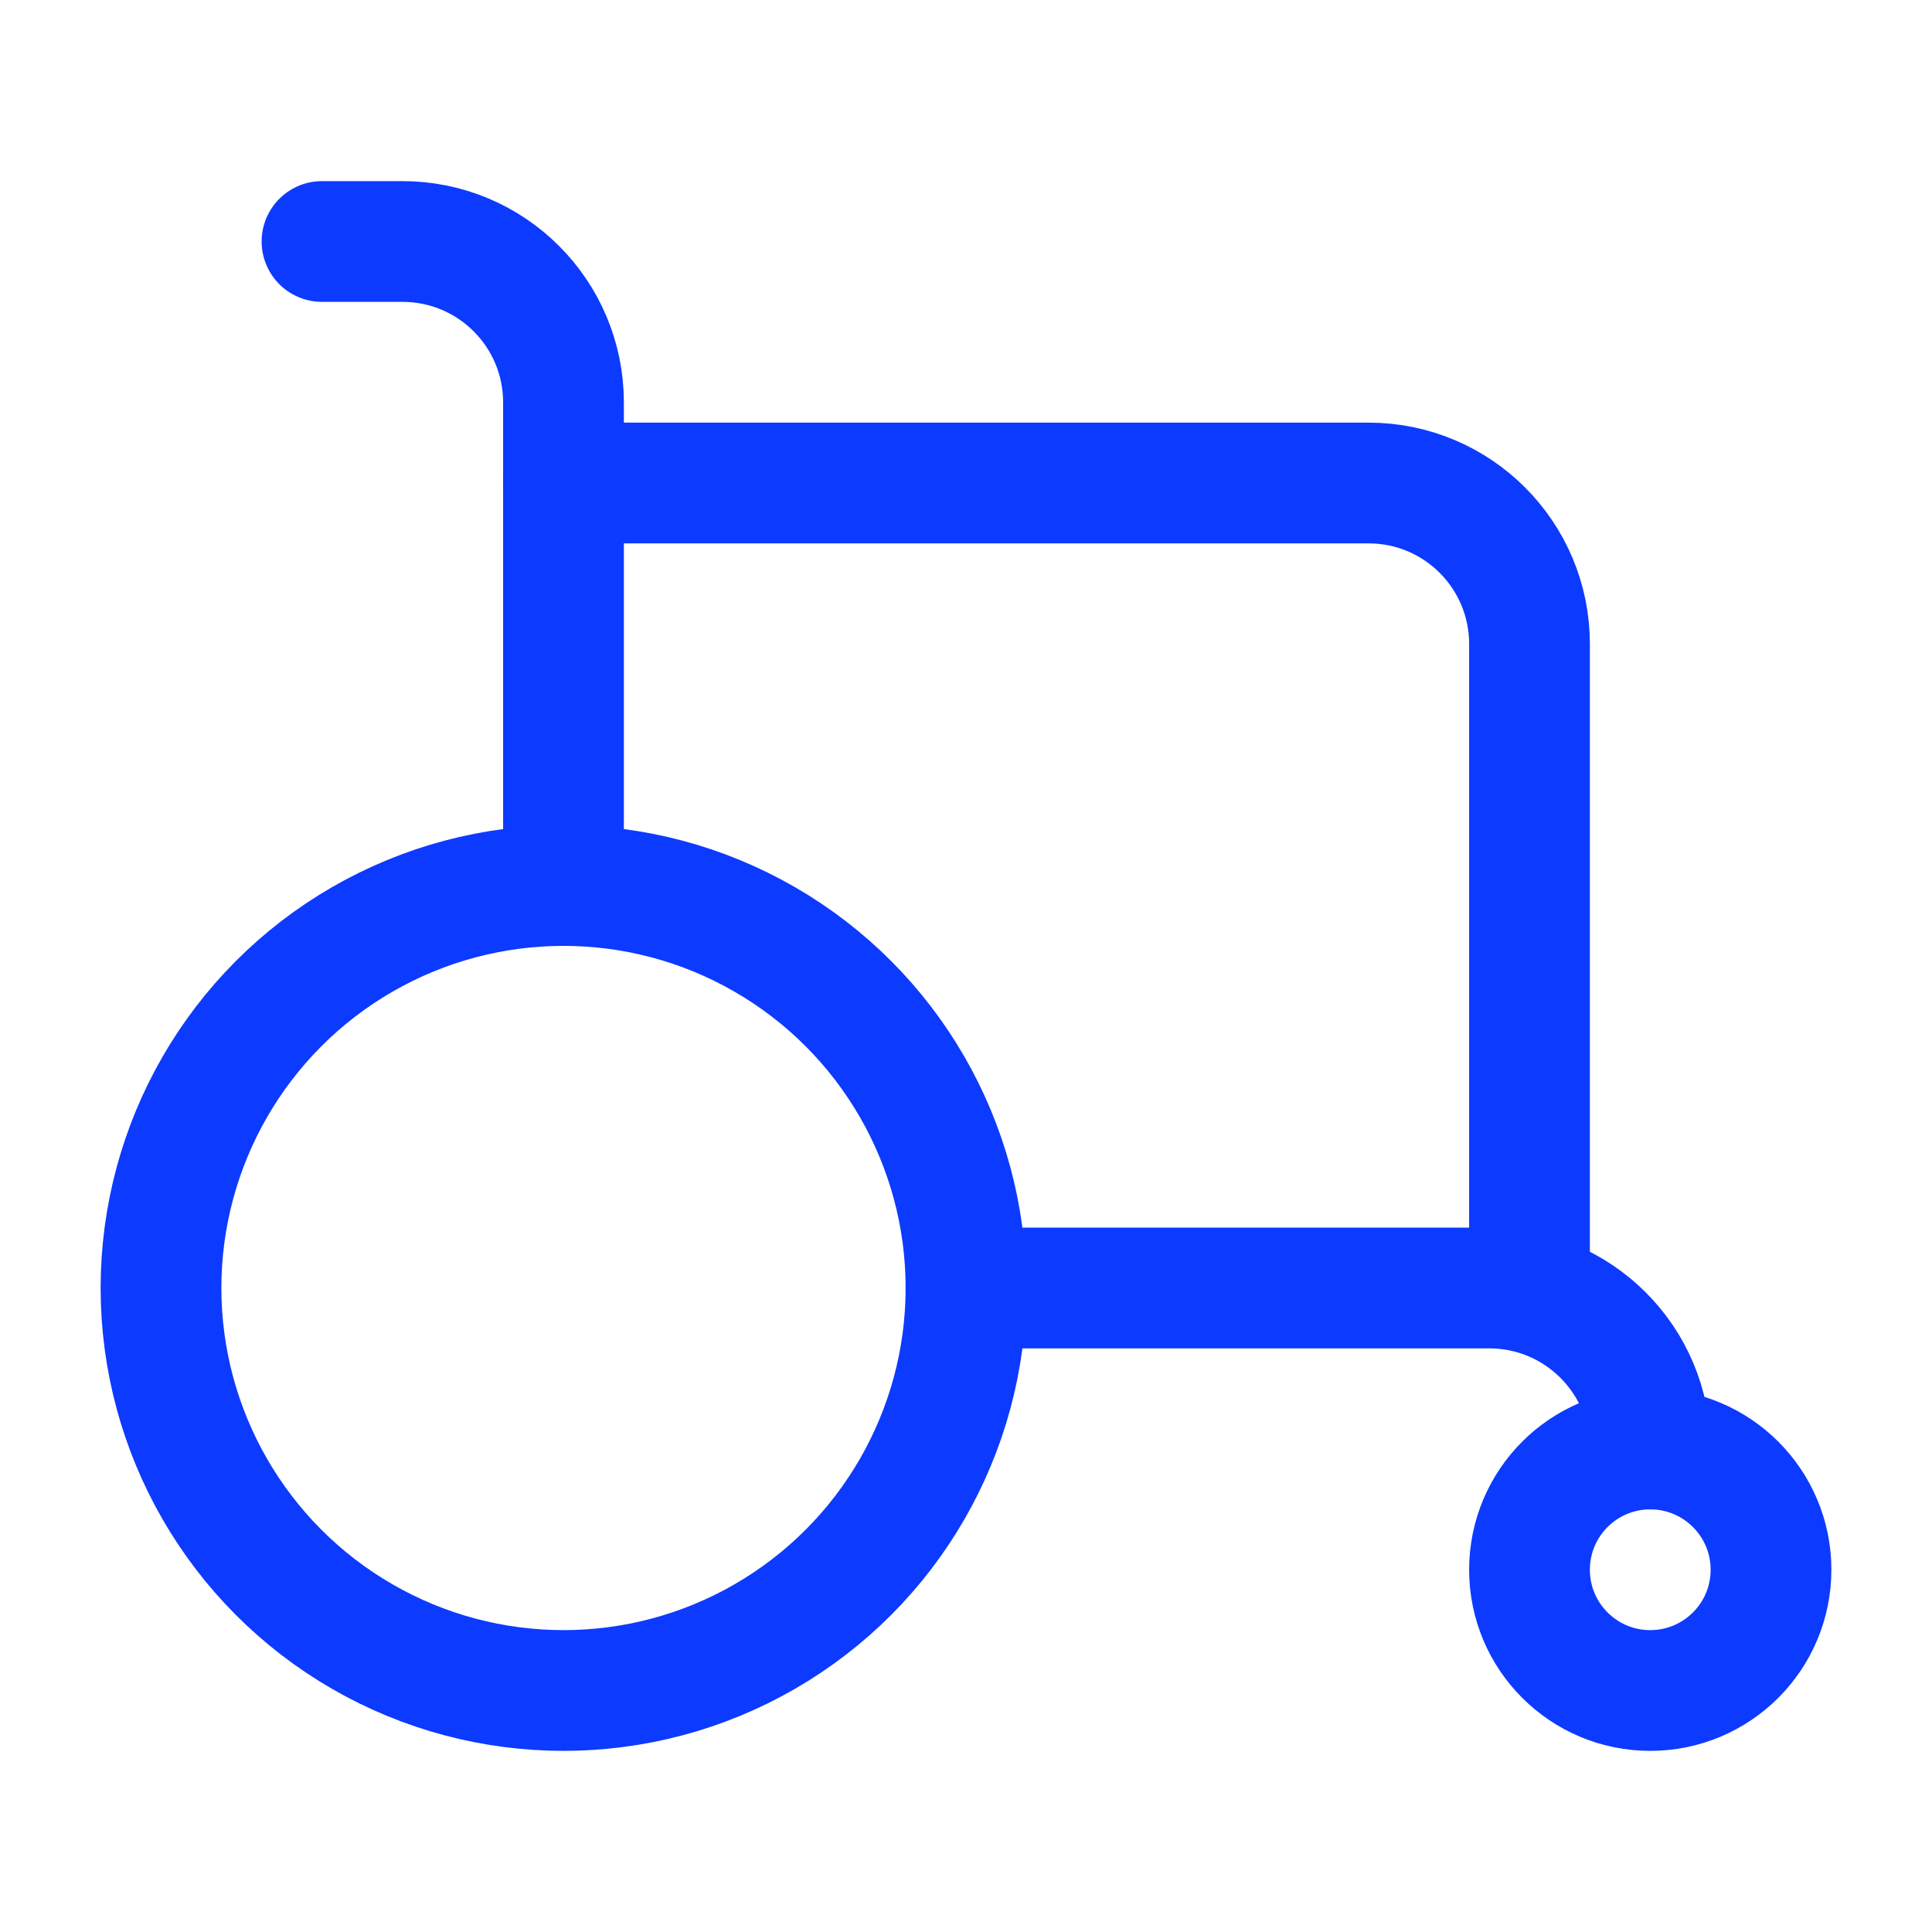 <svg width="24" height="24" viewBox="0 0 24 24" fill="none" xmlns="http://www.w3.org/2000/svg">
<g id="huge-icon/health/outline/wheel chair">
<circle id="Ellipse 1239" cx="7" cy="16" r="5" stroke="#0D3AFF" stroke-width="1.5"/>
<circle id="Ellipse 1240" cx="20.5" cy="19.5" r="1.5" stroke="#0D3AFF" stroke-width="1.5"/>
<path id="Vector 3092" d="M12 16H18.5C19.605 16 20.5 16.895 20.5 18V18" stroke="#0D3AFF" stroke-width="1.5" stroke-linecap="round" stroke-linejoin="round"/>
<path id="Vector 3093" d="M4 3H5C6.105 3 7 3.895 7 5V11" stroke="#0D3AFF" stroke-width="1.5" stroke-linecap="round" stroke-linejoin="round"/>
<path id="Vector 3094" d="M7 6H17C18.105 6 19 6.895 19 8V16" stroke="#0D3AFF" stroke-width="1.5" stroke-linecap="round" stroke-linejoin="round"/>
</g>
</svg>

